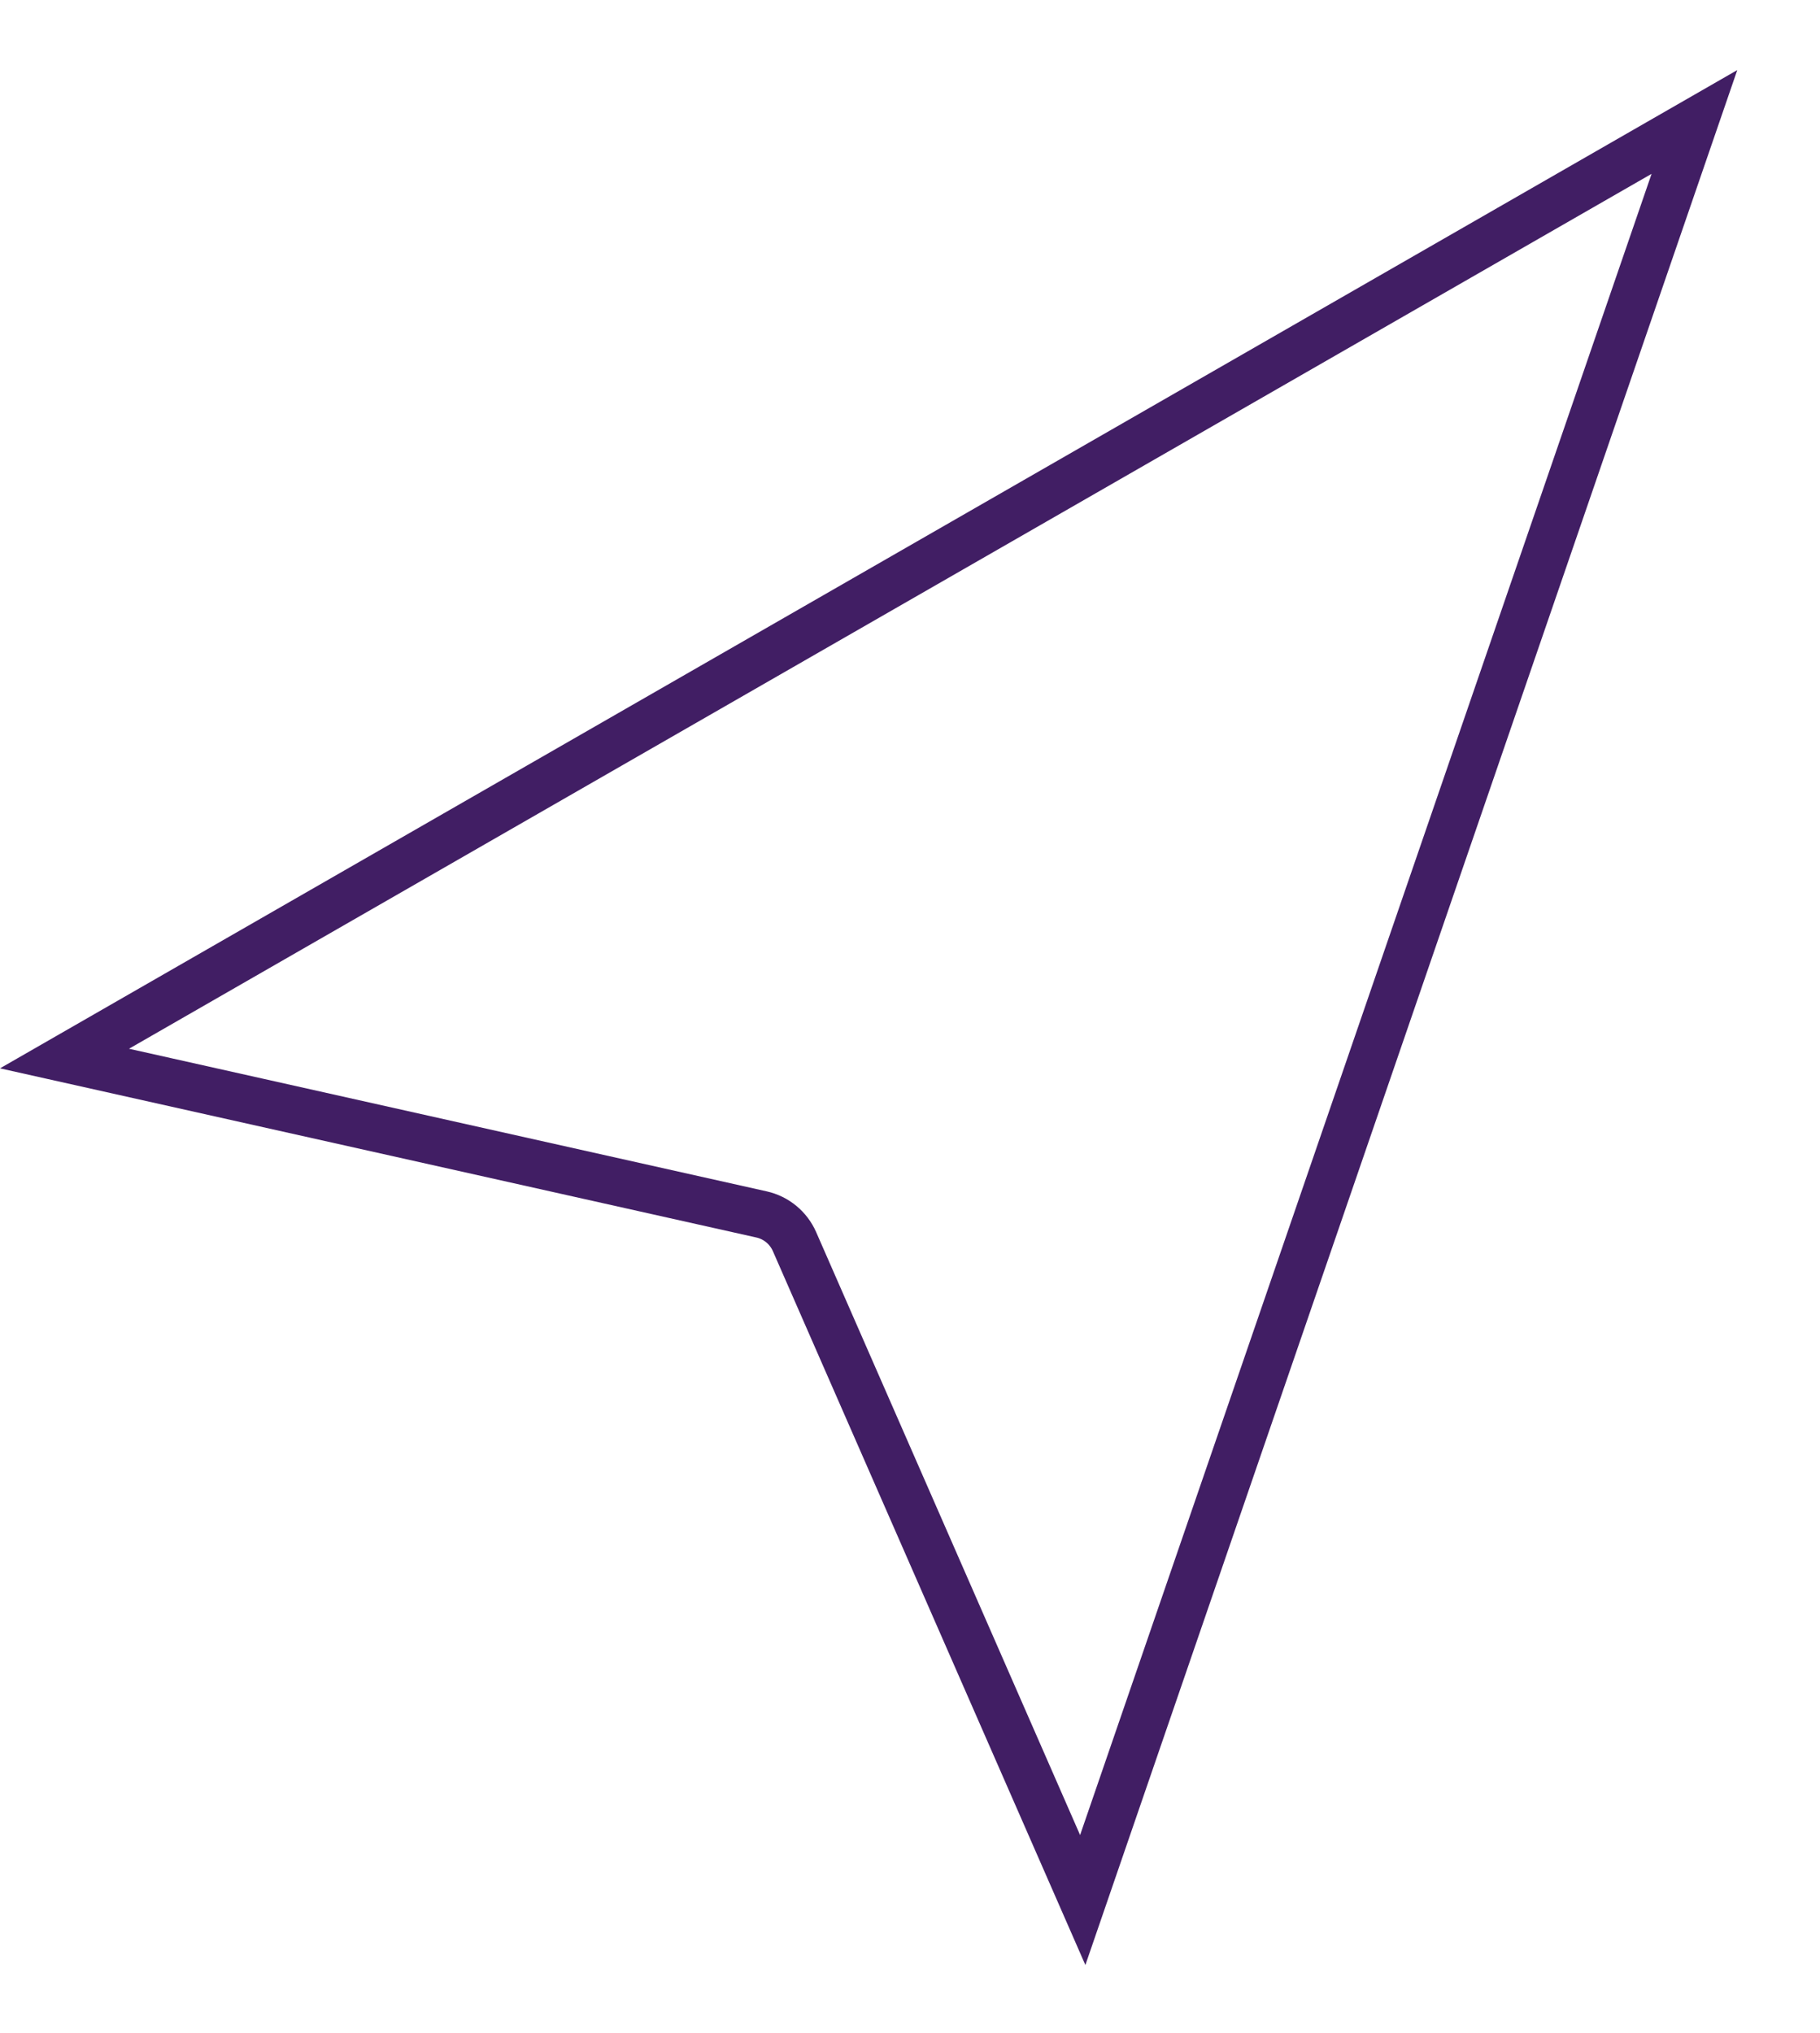 <?xml version="1.0" encoding="UTF-8"?> <svg xmlns="http://www.w3.org/2000/svg" width="77" height="86" viewBox="0 0 77 86" fill="none"> <g filter="url(#filter0_d_29_126)"> <path d="M71.189 4.292C71.99 3.831 72.933 4.61 72.633 5.484L46.753 80.694C46.457 81.555 45.257 81.604 44.892 80.77L32.697 52.92C32.57 52.628 32.31 52.415 32 52.345L2.511 45.751C1.62 45.552 1.44 44.362 2.231 43.908L71.189 4.292Z" fill="white"></path> <path d="M71.687 5.159L45.808 80.369L33.614 52.519C33.358 51.935 32.84 51.508 32.218 51.369L2.729 44.775L71.687 5.159Z" stroke="#411E64" stroke-width="2"></path> </g> <defs> <filter id="filter0_d_29_126" x="-2.271" y="0.155" width="78.961" height="85.214" filterUnits="userSpaceOnUse" color-interpolation-filters="sRGB"> <feFlood flood-opacity="0" result="BackgroundImageFix"></feFlood> <feColorMatrix in="SourceAlpha" type="matrix" values="0 0 0 0 0 0 0 0 0 0 0 0 0 0 0 0 0 0 127 0" result="hardAlpha"></feColorMatrix> <feOffset></feOffset> <feGaussianBlur stdDeviation="2"></feGaussianBlur> <feComposite in2="hardAlpha" operator="out"></feComposite> <feColorMatrix type="matrix" values="0 0 0 0 0.545 0 0 0 0 0.314 0 0 0 0 0.694 0 0 0 0.25 0"></feColorMatrix> <feBlend mode="normal" in2="BackgroundImageFix" result="effect1_dropShadow_29_126"></feBlend> <feBlend mode="normal" in="SourceGraphic" in2="effect1_dropShadow_29_126" result="shape"></feBlend> </filter> </defs> </svg> 